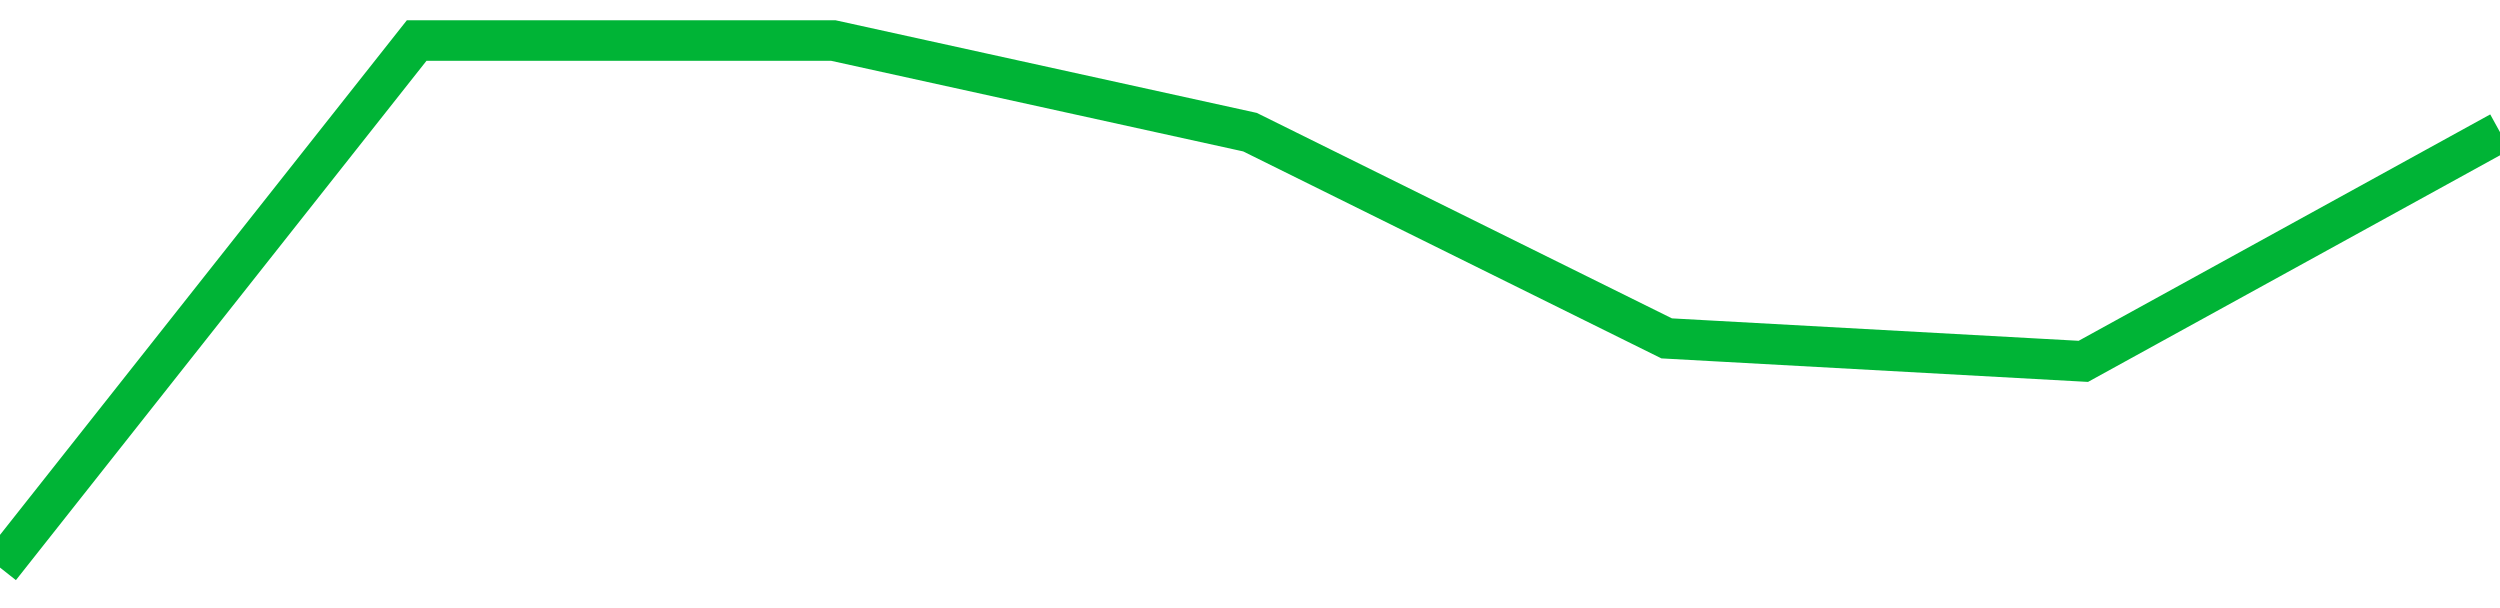 <!-- Generated with https://github.com/jxxe/sparkline/ --><svg viewBox="0 0 185 45" class="sparkline" xmlns="http://www.w3.org/2000/svg"><path class="sparkline--fill" d="M 0 42 L 0 42 L 30.833 3 L 61.667 3 L 92.5 9.78 L 123.333 25.04 L 154.167 26.74 L 185 9.78 V 45 L 0 45 Z" stroke="none" fill="none" ></path><path class="sparkline--line" d="M 0 42 L 0 42 L 30.833 3 L 61.667 3 L 92.5 9.78 L 123.333 25.04 L 154.167 26.74 L 185 9.78" fill="none" stroke-width="3" stroke="#00B436" ></path></svg>